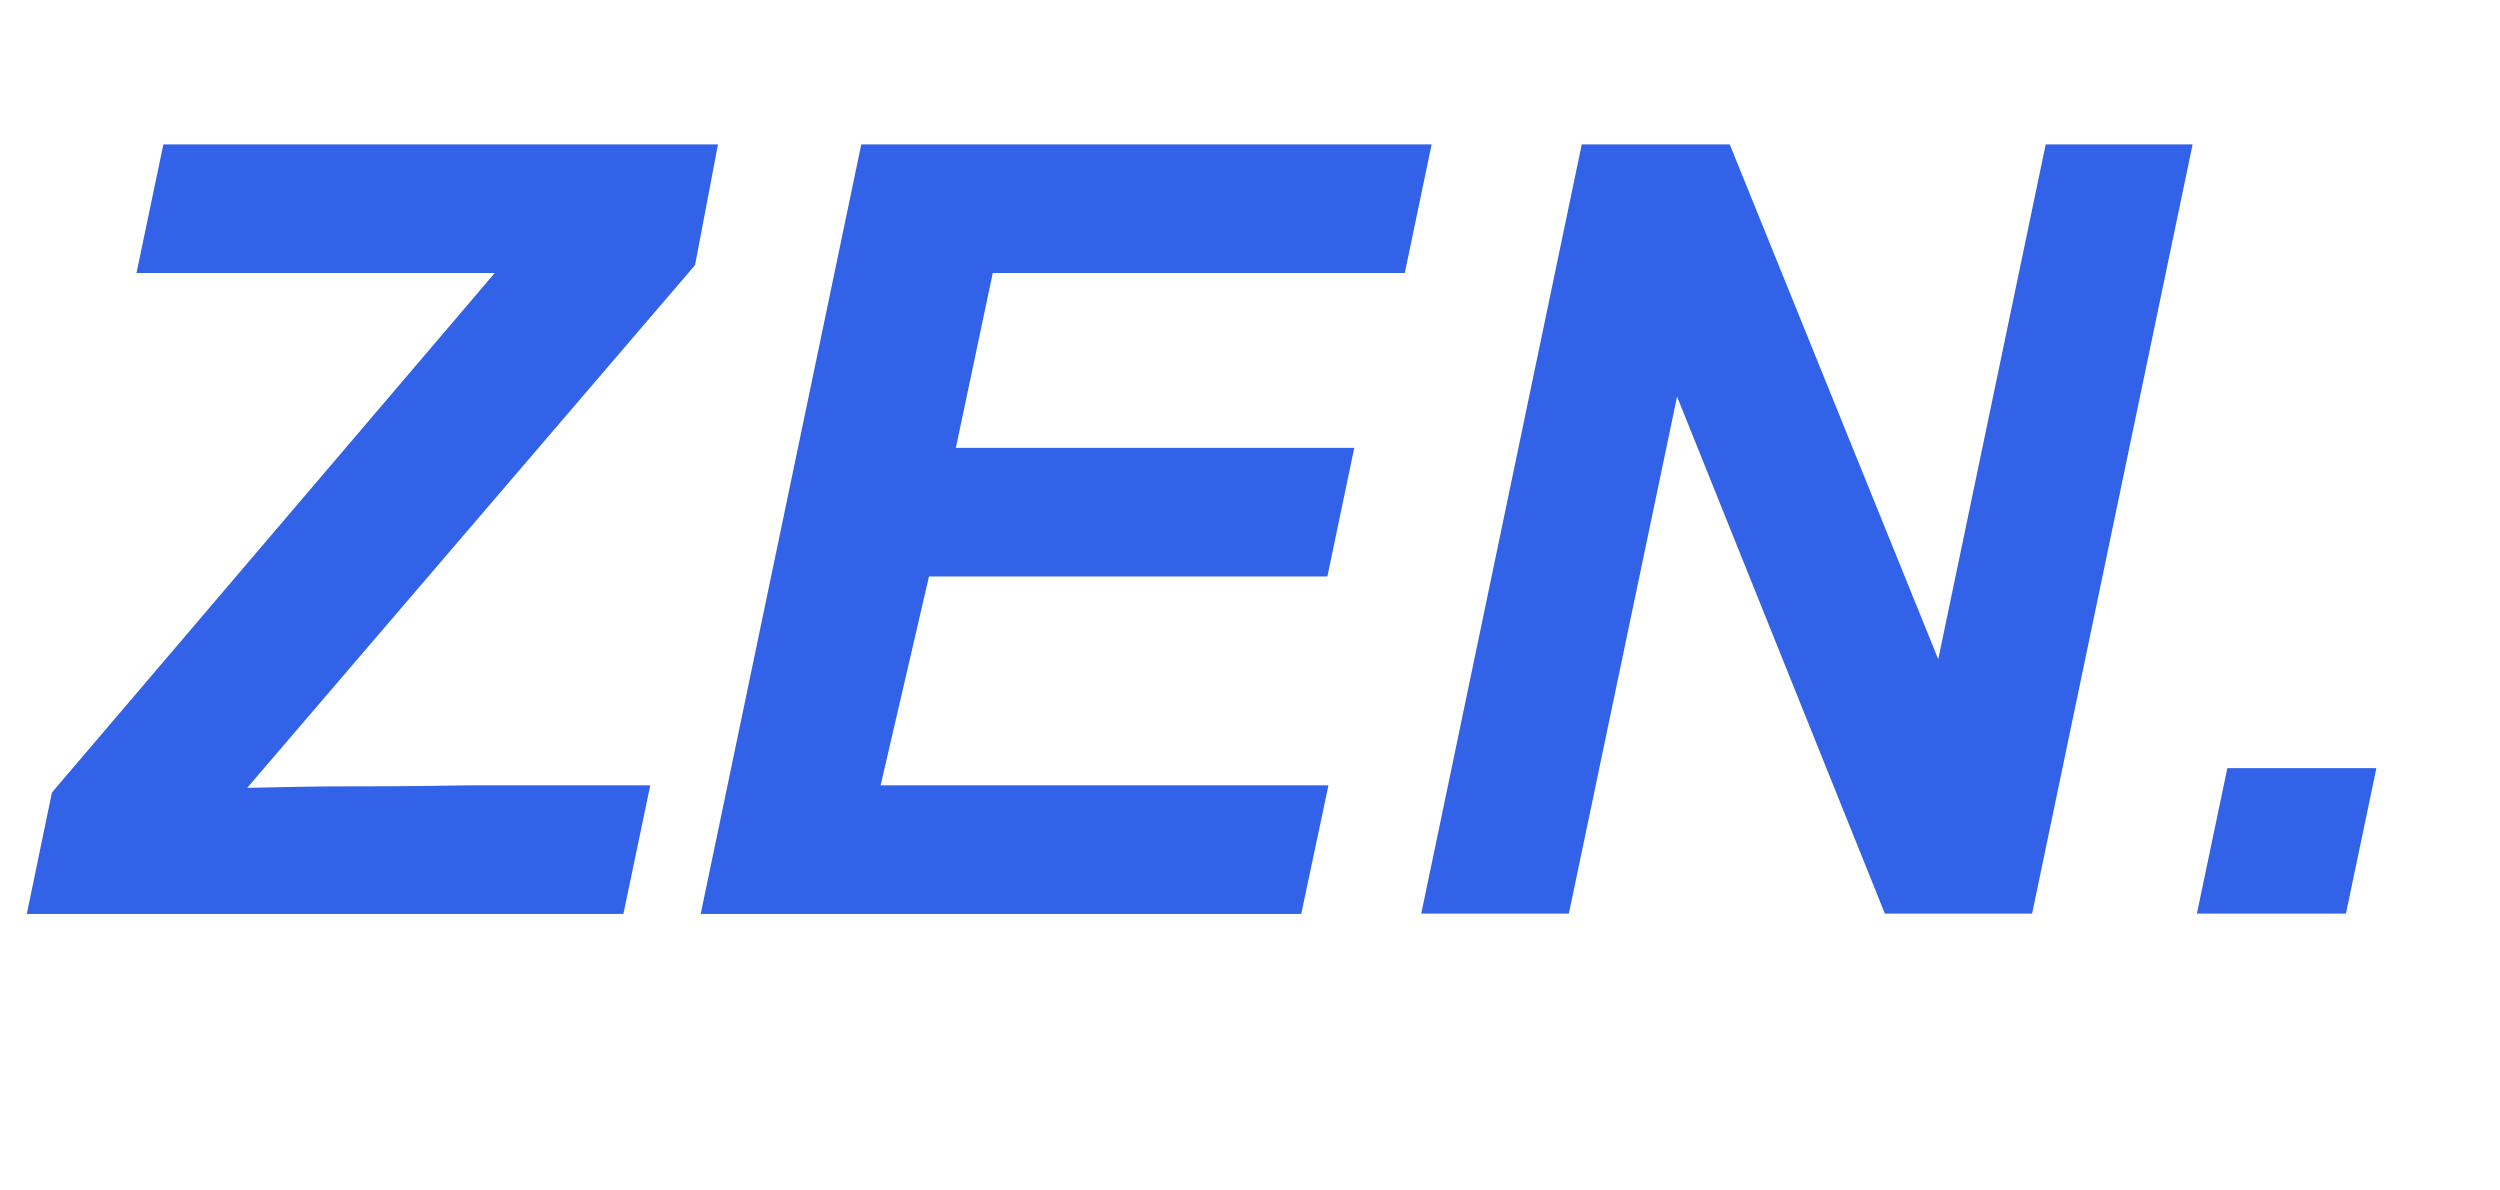 <?xml version="1.0" encoding="UTF-8"?>
<svg xmlns="http://www.w3.org/2000/svg" version="1.1" viewBox="0 0 697.8 332.1">
  <defs>
    <style>
      .cls-1 {
        fill: #3162e7;
      }

      .cls-2 {
        isolation: isolate;
      }
    </style>
  </defs>
  <!-- Generator: Adobe Illustrator 28.6.0, SVG Export Plug-In . SVG Version: 1.2.0 Build 709)  -->
  <g>
    <g id="Layer_2">
      <g id="Layer_1-2">
        <g class="cls-2">
          <g class="cls-2">
            <path class="cls-1" d="M7.5,255l7-33.8,123.6-145H38.1l7.5-35.9h154.8l-6.4,33.7-125,145.9c13.3-.3,20.9-.4,23-.4,9.4,0,22.3,0,38.8-.3h50.7l-7.5,35.9H7.5Z"/>
            <path class="cls-1" d="M195.6,255l44.8-214.7h159.2l-7.5,35.9h-115l-10.3,48.8h111.2l-7.5,35.9h-111.2l-13.5,58.3h125l-7.6,35.9h-167.7Z"/>
            <path class="cls-1" d="M567.3,255h-41.2l-58-144.3-30.2,144.3h-41.2l44.8-214.7h41.3l58.2,143.7,30-143.7h41l-44.8,214.7Z"/>
            <path class="cls-1" d="M621.7,214.4h41.6l-8.5,40.6h-41.6l8.5-40.6Z"/>
          </g>
        </g>
      </g>
    </g>
  </g>
</svg>